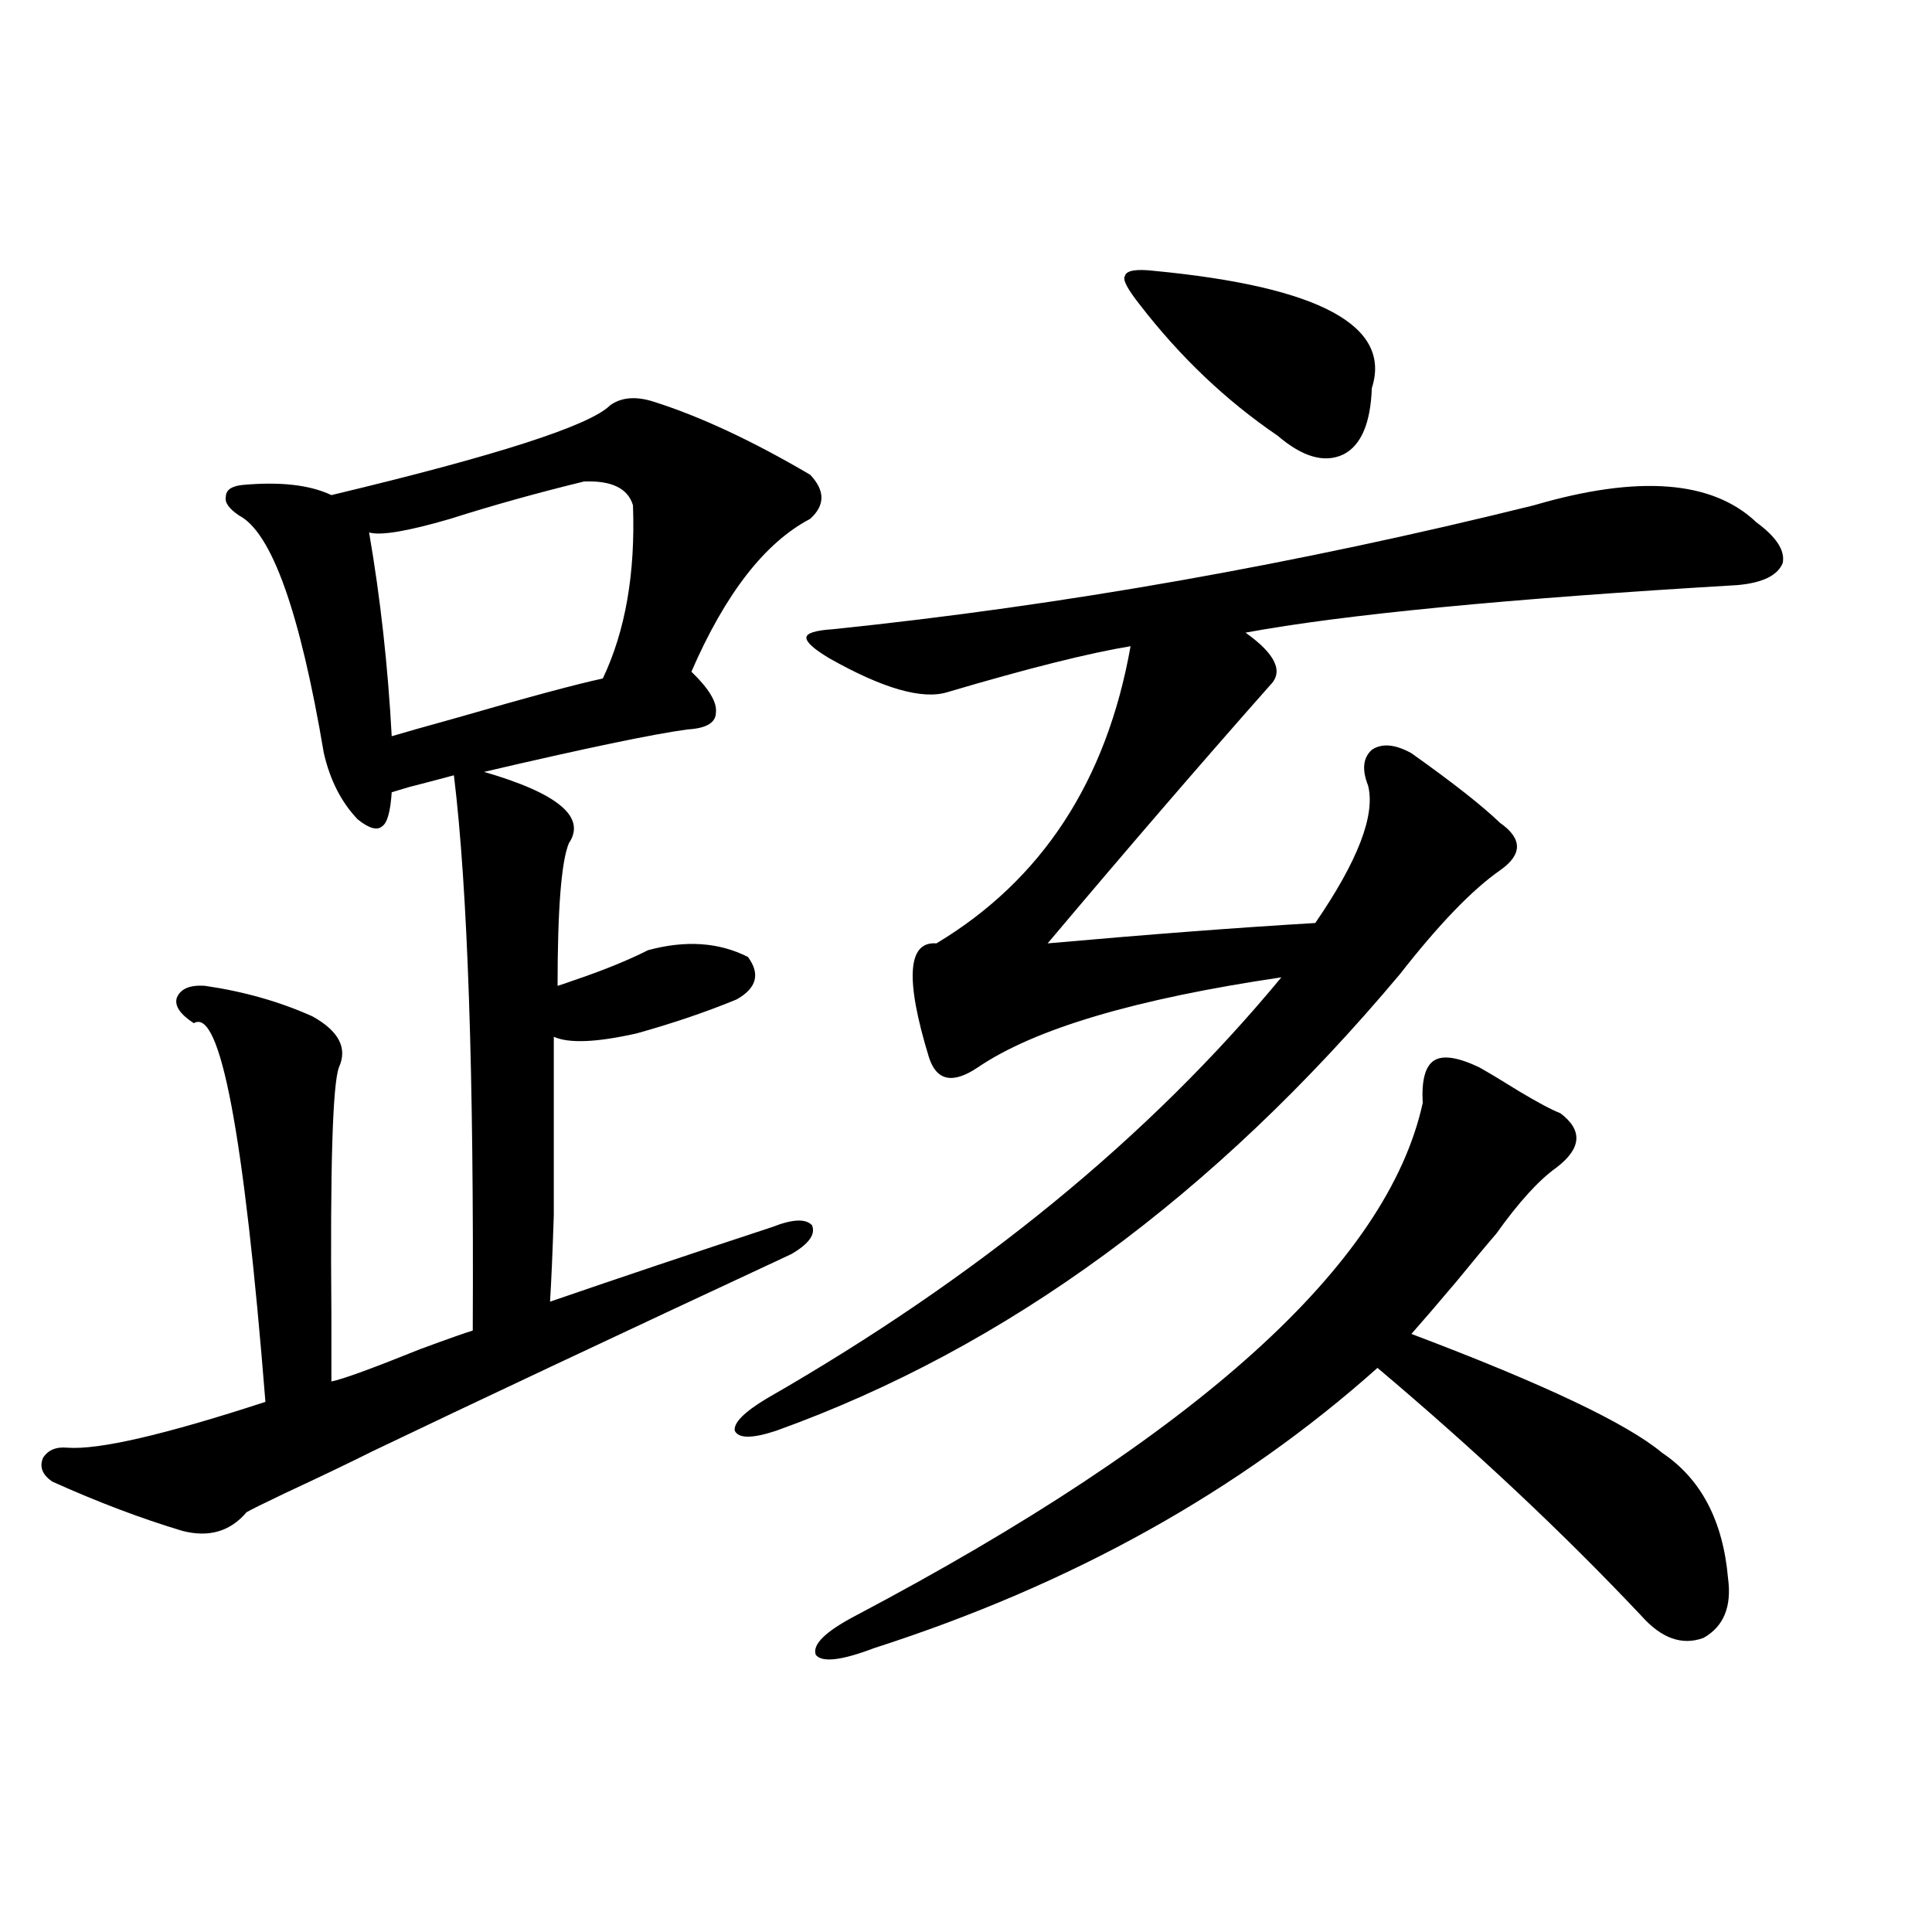 <?xml version="1.0" encoding="utf-8"?>
<!-- Generator: Adobe Illustrator 16.0.0, SVG Export Plug-In . SVG Version: 6.00 Build 0)  -->
<!DOCTYPE svg PUBLIC "-//W3C//DTD SVG 1.1//EN" "http://www.w3.org/Graphics/SVG/1.1/DTD/svg11.dtd">
<svg version="1.1" id="图层_1" xmlns="http://www.w3.org/2000/svg" xmlns:xlink="http://www.w3.org/1999/xlink" x="0px" y="0px"
	 width="1000px" height="1000px" viewBox="0 0 1000 1000" enable-background="new 0 0 1000 1000" xml:space="preserve">
<path d="M338.357,207.922c24.055,7.622,51.051,20.215,80.974,37.793c7.805,8.212,7.805,15.82,0,22.852
	c-23.414,12.305-43.901,38.672-61.462,79.102c9.101,8.789,13.323,15.82,12.683,21.094c0,5.273-4.878,8.212-14.634,8.789
	c-17.561,2.349-52.682,9.668-105.363,21.973c38.368,11.138,53.002,23.442,43.901,36.914c-3.902,9.38-5.854,33.989-5.854,73.828
	c1.951-0.577,4.543-1.456,7.805-2.637c15.609-5.273,28.612-10.547,39.023-15.82c19.512-5.273,36.737-4.093,51.706,3.516
	c6.494,8.789,4.543,16.122-5.854,21.973c-15.609,6.454-32.85,12.305-51.706,17.578c-20.822,4.696-35.121,5.273-42.926,1.758
	c0,44.536,0,75.298,0,92.285c-0.655,19.927-1.311,34.868-1.951,44.824c35.762-12.305,74.145-25.187,115.119-38.672
	c10.396-4.093,17.226-4.395,20.487-0.879c1.951,4.696-1.631,9.668-10.731,14.941c-93.016,43.368-165.209,77.344-216.58,101.953
	c-11.707,5.864-26.996,13.184-45.853,21.973c-11.066,5.273-17.561,8.501-19.512,9.668c-8.46,9.97-19.512,13.184-33.17,9.668
	c-21.463-6.44-43.901-14.941-67.315-25.488c-5.213-3.516-6.829-7.608-4.878-12.305c2.592-4.093,6.829-5.851,12.683-5.273
	c16.25,1.181,50.396-6.729,102.437-23.73c-11.066-138.867-23.414-204.194-37.072-195.996c-7.164-4.683-10.091-9.077-8.78-13.184
	c1.951-4.683,6.829-6.729,14.634-6.152c20.152,2.938,38.688,8.212,55.608,15.82c13.658,7.622,18.201,16.411,13.658,26.367
	c-3.262,8.789-4.558,51.567-3.902,128.32c0,15.82,0,27.246,0,34.277c5.854-1.167,21.128-6.729,45.853-16.699
	c14.299-5.273,23.414-8.487,27.316-9.668c0.641-133.003-2.606-228.804-9.756-287.402c-6.509,1.758-14.313,3.817-23.414,6.152
	c-3.902,1.181-6.829,2.06-8.78,2.637c-0.655,9.97-2.286,15.82-4.878,17.578c-2.606,2.349-6.829,1.181-12.683-3.516
	c-8.46-8.789-14.313-20.215-17.561-34.277c-12.362-73.237-26.996-114.258-43.901-123.047c-5.213-3.516-7.484-6.729-6.829-9.668
	c0-3.516,2.927-5.562,8.78-6.152c19.512-1.758,34.786,0,45.853,5.273c85.852-20.503,133.976-36.035,144.387-46.582
	C321.772,205.587,329.242,204.997,338.357,207.922z M302.261,249.23c-24.069,5.864-47.163,12.305-69.267,19.336
	c-22.118,6.454-36.097,8.789-41.95,7.031c5.854,33.989,9.756,69.146,11.707,105.469c5.854-1.758,17.226-4.972,34.146-9.668
	c36.417-10.547,61.462-17.276,75.12-20.215c11.707-24.609,16.905-54.492,15.609-89.648
	C325.02,252.746,316.56,248.653,302.261,249.23z M793.956,261.535c53.978-15.82,92.346-12.882,115.119,8.789
	c10.396,7.622,14.954,14.653,13.658,21.094c-2.606,6.454-10.411,10.259-23.414,11.426c-119.021,7.031-203.897,15.243-254.628,24.609
	c15.609,11.138,19.832,20.215,12.683,27.246c-35.776,40.43-74.145,84.966-115.119,133.594c52.682-4.683,98.854-8.198,138.533-10.547
	c22.104-32.218,31.219-55.948,27.316-71.191c-3.262-8.198-2.606-14.351,1.951-18.457c5.198-3.516,12.027-2.925,20.487,1.758
	c21.463,15.243,36.737,27.246,45.853,36.035c11.707,8.212,11.707,16.411,0,24.609c-14.313,9.97-31.554,27.837-51.706,53.613
	c-96.263,114.849-203.897,193.661-322.919,236.426c-12.362,4.106-19.512,4.106-21.463,0c-0.655-4.093,4.878-9.668,16.585-16.699
	c109.266-62.69,198.044-135.352,266.335-217.969c-75.455,11.138-127.802,26.669-157.069,46.582
	c-13.018,8.789-21.463,7.031-25.365-5.273c-12.362-40.43-11.066-60.054,3.902-58.887c54.633-32.808,88.123-84.073,100.485-153.809
	c-21.463,3.516-53.017,11.426-94.632,23.73c-13.018,4.106-33.505-1.758-61.462-17.578c-7.805-4.683-11.707-8.198-11.707-10.547
	c0-2.335,4.543-3.804,13.658-4.395C550.06,313.391,671.032,292.009,793.956,261.535z M736.396,570.91
	c-0.655-11.714,1.296-19.034,5.854-21.973c4.543-2.925,12.348-1.758,23.414,3.516c5.198,2.938,12.027,7.031,20.487,12.305
	c9.756,5.864,16.905,9.668,21.463,11.426c11.707,8.789,11.052,18.169-1.951,28.125c-9.115,6.454-19.512,17.88-31.219,34.277
	c-4.558,5.273-11.387,13.485-20.487,24.609c-10.411,12.305-18.216,21.396-23.414,27.246c68.291,25.79,111.537,46.294,129.753,61.523
	c20.152,13.485,31.539,35.156,34.146,65.039c1.951,14.64-2.286,24.897-12.683,30.762c-11.066,4.093-21.798,0.288-32.194-11.426
	c-40.334-42.765-85.852-85.542-136.582-128.32c-71.553,63.872-158.38,112.198-260.481,145.02c-16.92,6.44-26.996,7.608-30.243,3.516
	c-1.951-5.273,4.878-12.017,20.487-20.215C620.302,742.599,718.181,654.118,736.396,570.91z M597.863,140.246
	c85.196,8.212,122.589,28.427,112.192,60.645c-0.655,18.169-5.533,29.595-14.634,34.277c-9.756,4.696-21.143,1.47-34.146-9.668
	c-26.676-18.155-50.41-40.718-71.218-67.676c-6.509-8.198-9.115-13.184-7.805-14.941
	C582.895,139.958,588.107,139.079,597.863,140.246z"/>
</svg>
